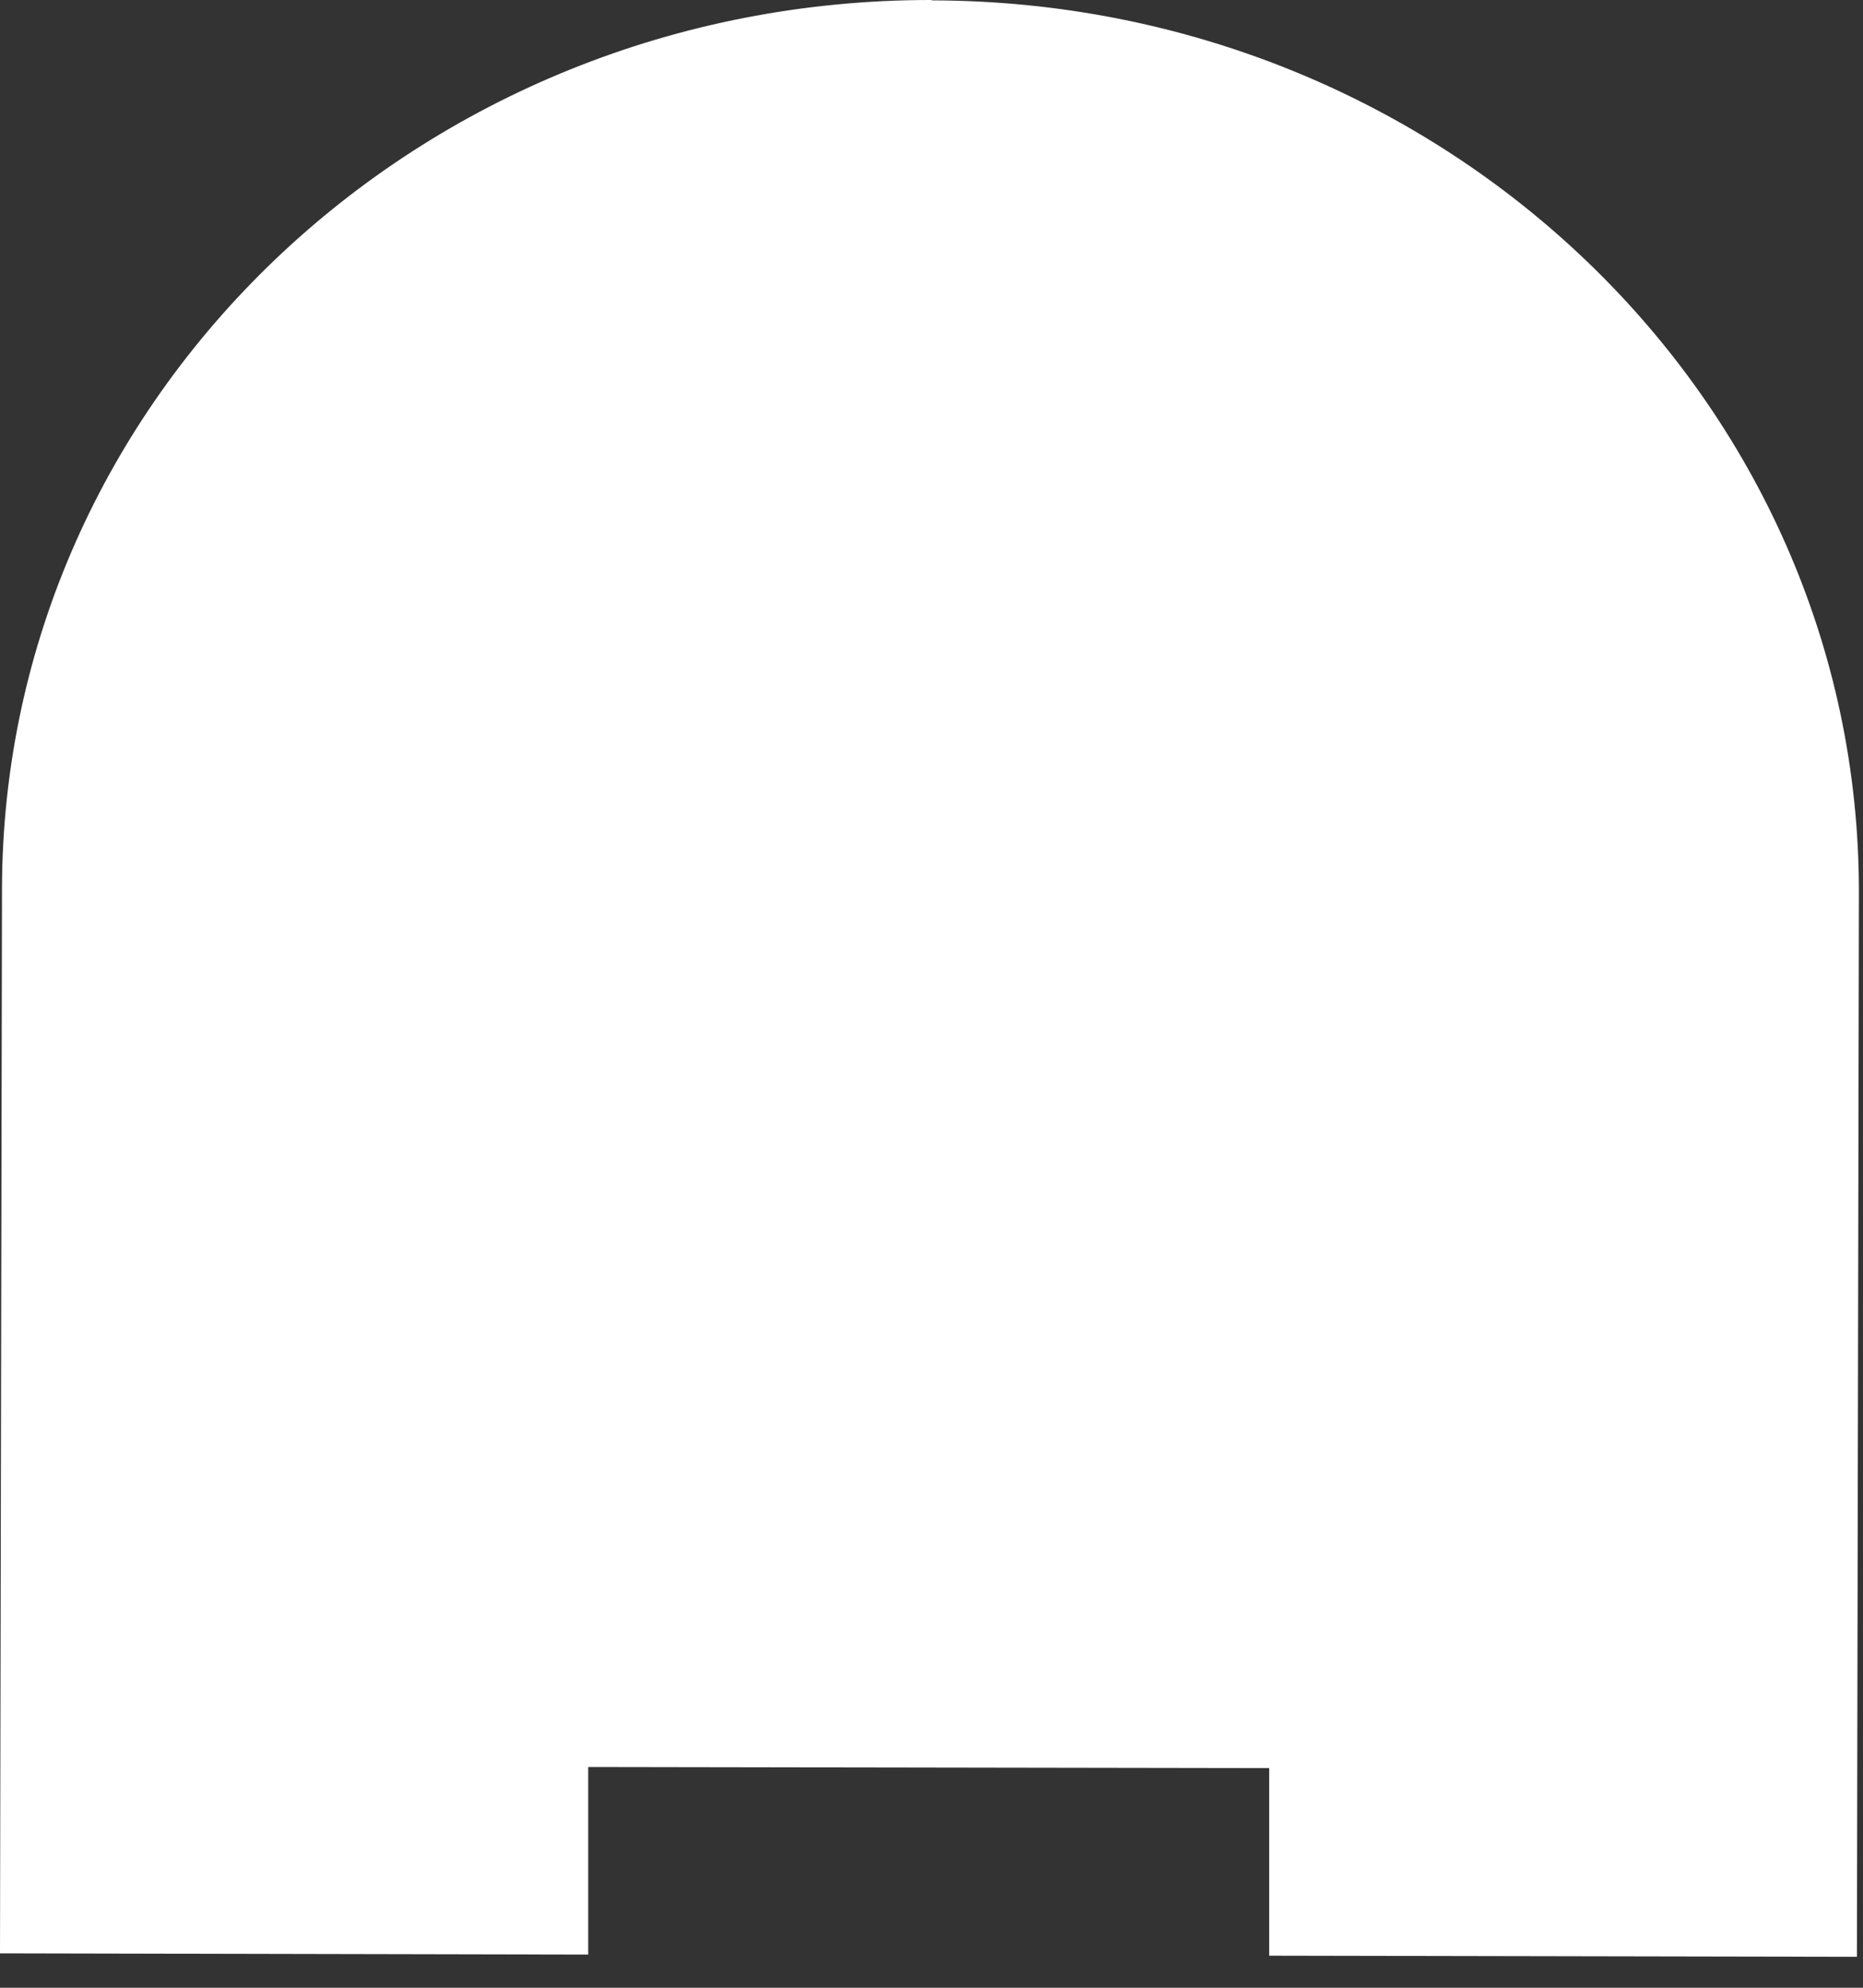 <?xml version="1.0" encoding="utf-8"?>
<svg xmlns="http://www.w3.org/2000/svg" fill="none" height="100%" overflow="visible" preserveAspectRatio="none" style="display: block;" viewBox="0 0 15 16" width="100%">
<rect x="0" y="0" width="15" height="16" fill="#333333" stroke="none"/>
<path d="M7.504 9.18445e-06C3.373 -0.006 0.022 3.197 0.016 7.156L0 15.723L4.736 15.733V14.223L10.219 14.232V15.742L14.951 15.751L14.967 7.186C14.973 3.225 11.631 0.009 7.501 0.003L7.504 9.18445e-06Z" fill="white" id="Vector"/>
</svg>